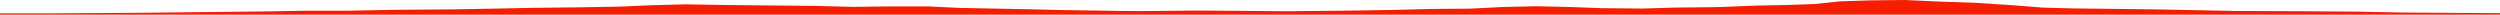 <?xml version="1.0" encoding="iso-8859-1"?>
<!DOCTYPE svg PUBLIC "-//W3C//DTD SVG 1.0//EN"
"http://www.w3.org/TR/2001/
REC-SVG-20010904/DTD/svg10.dtd">

<svg viewBox="0 0 52184.491 306.544" preserveAspectRatio="none" xmlns="http://www.w3.org/2000/svg" xmlns:xlink="http://www.w3.org/1999/xlink">
  <polygon points="0,306.544 0,278.413  931.617,278.413 2111.023,272.304 3020.769,266.169 3922.025,255.429 4721.758,247.436 5581.428,237.962 6365.425,224.397 7228.442,224.251 8266.112,204.221 9427.055,195.772 10219.769,181.787 11085.518,164.235 12139.329,152.115 12936.282,137.822 13603.003,109.209 14304.873,90.114 15197.223,104.875 16121.69,114.316 17008.773,122.512 17802.912,143.385 18462.453,134.356 19358.358,132.881 20051.488,165.79 20880.735,181.366 21534.358,194.092 22175.289,210.216 22776.986,218.641 23333.583,227.705 23862.895,231.522 25013.11,220.254 26003.729,227.536 26874.703,234.807 28079.068,222.788 29103.029,207.024 29844.406,187.057 30679.698,180.268 31391.885,145.353 32085.539,129.671 32804.5,147.258 33418.182,170.194 34287.202,178.324 34929.149,158.801 35835.253,148.761 36658.796,116.866 37294.252,104.421 37883.779,83.304 38414.663,27.854 39040.408,7.868 39752.542,0 40524.668,34.372 41194.382,56.303 42015.859,109.117 42636.065,158.401 43242.503,174.672 45028.607,196.153 46661.566,228.902 47964.494,233.922 49177.376,242.528 50174.851,261.649 51060.953,267.652 52184.491,274.231  52184.491,306.544" style="fill:#f61e00;stroke-width:1" />
</svg>